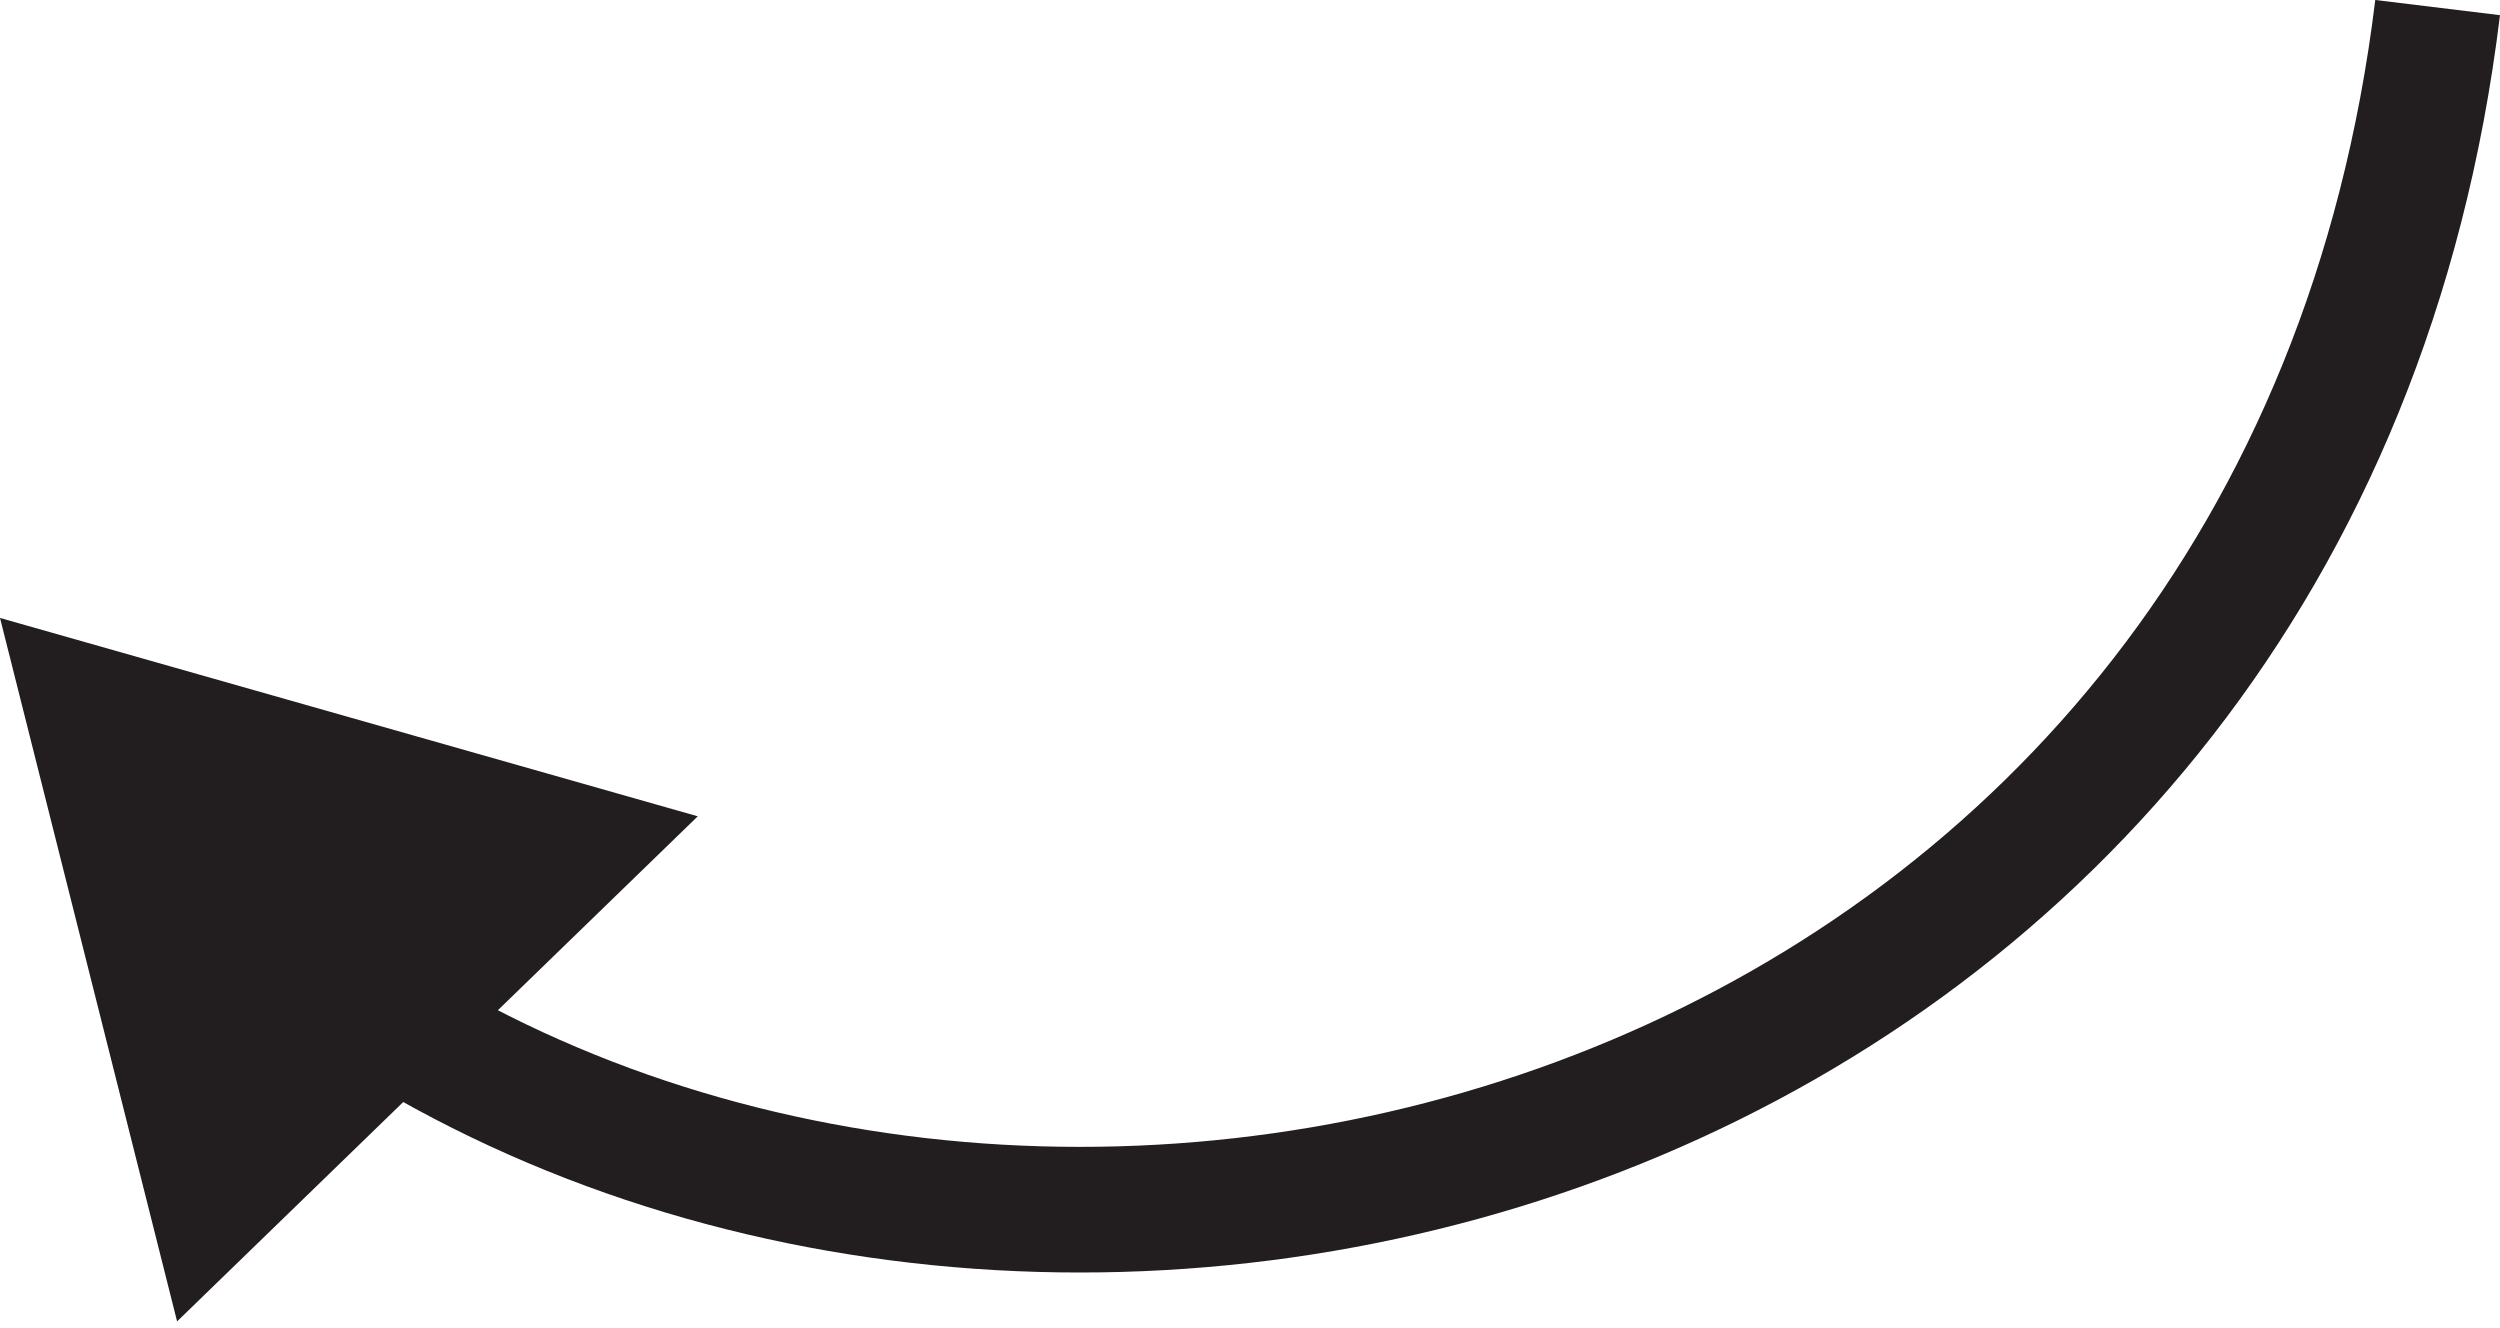 <?xml version="1.0" encoding="UTF-8"?> <svg xmlns="http://www.w3.org/2000/svg" width="160" height="85" viewBox="0 0 160 85" fill="none"> <path d="M0 39.548L44.657 52.244L11.334 84.57L0 39.548ZM27.286 62.085C49.221 75.477 78.388 76.997 103.135 66.561C127.733 56.189 147.872 34.045 152.017 -0.001L159.999 0.971C155.483 38.059 133.341 62.551 106.259 73.971C79.327 85.328 47.416 83.797 23.096 68.948L27.286 62.085Z" fill="#221E1F"></path> </svg> 